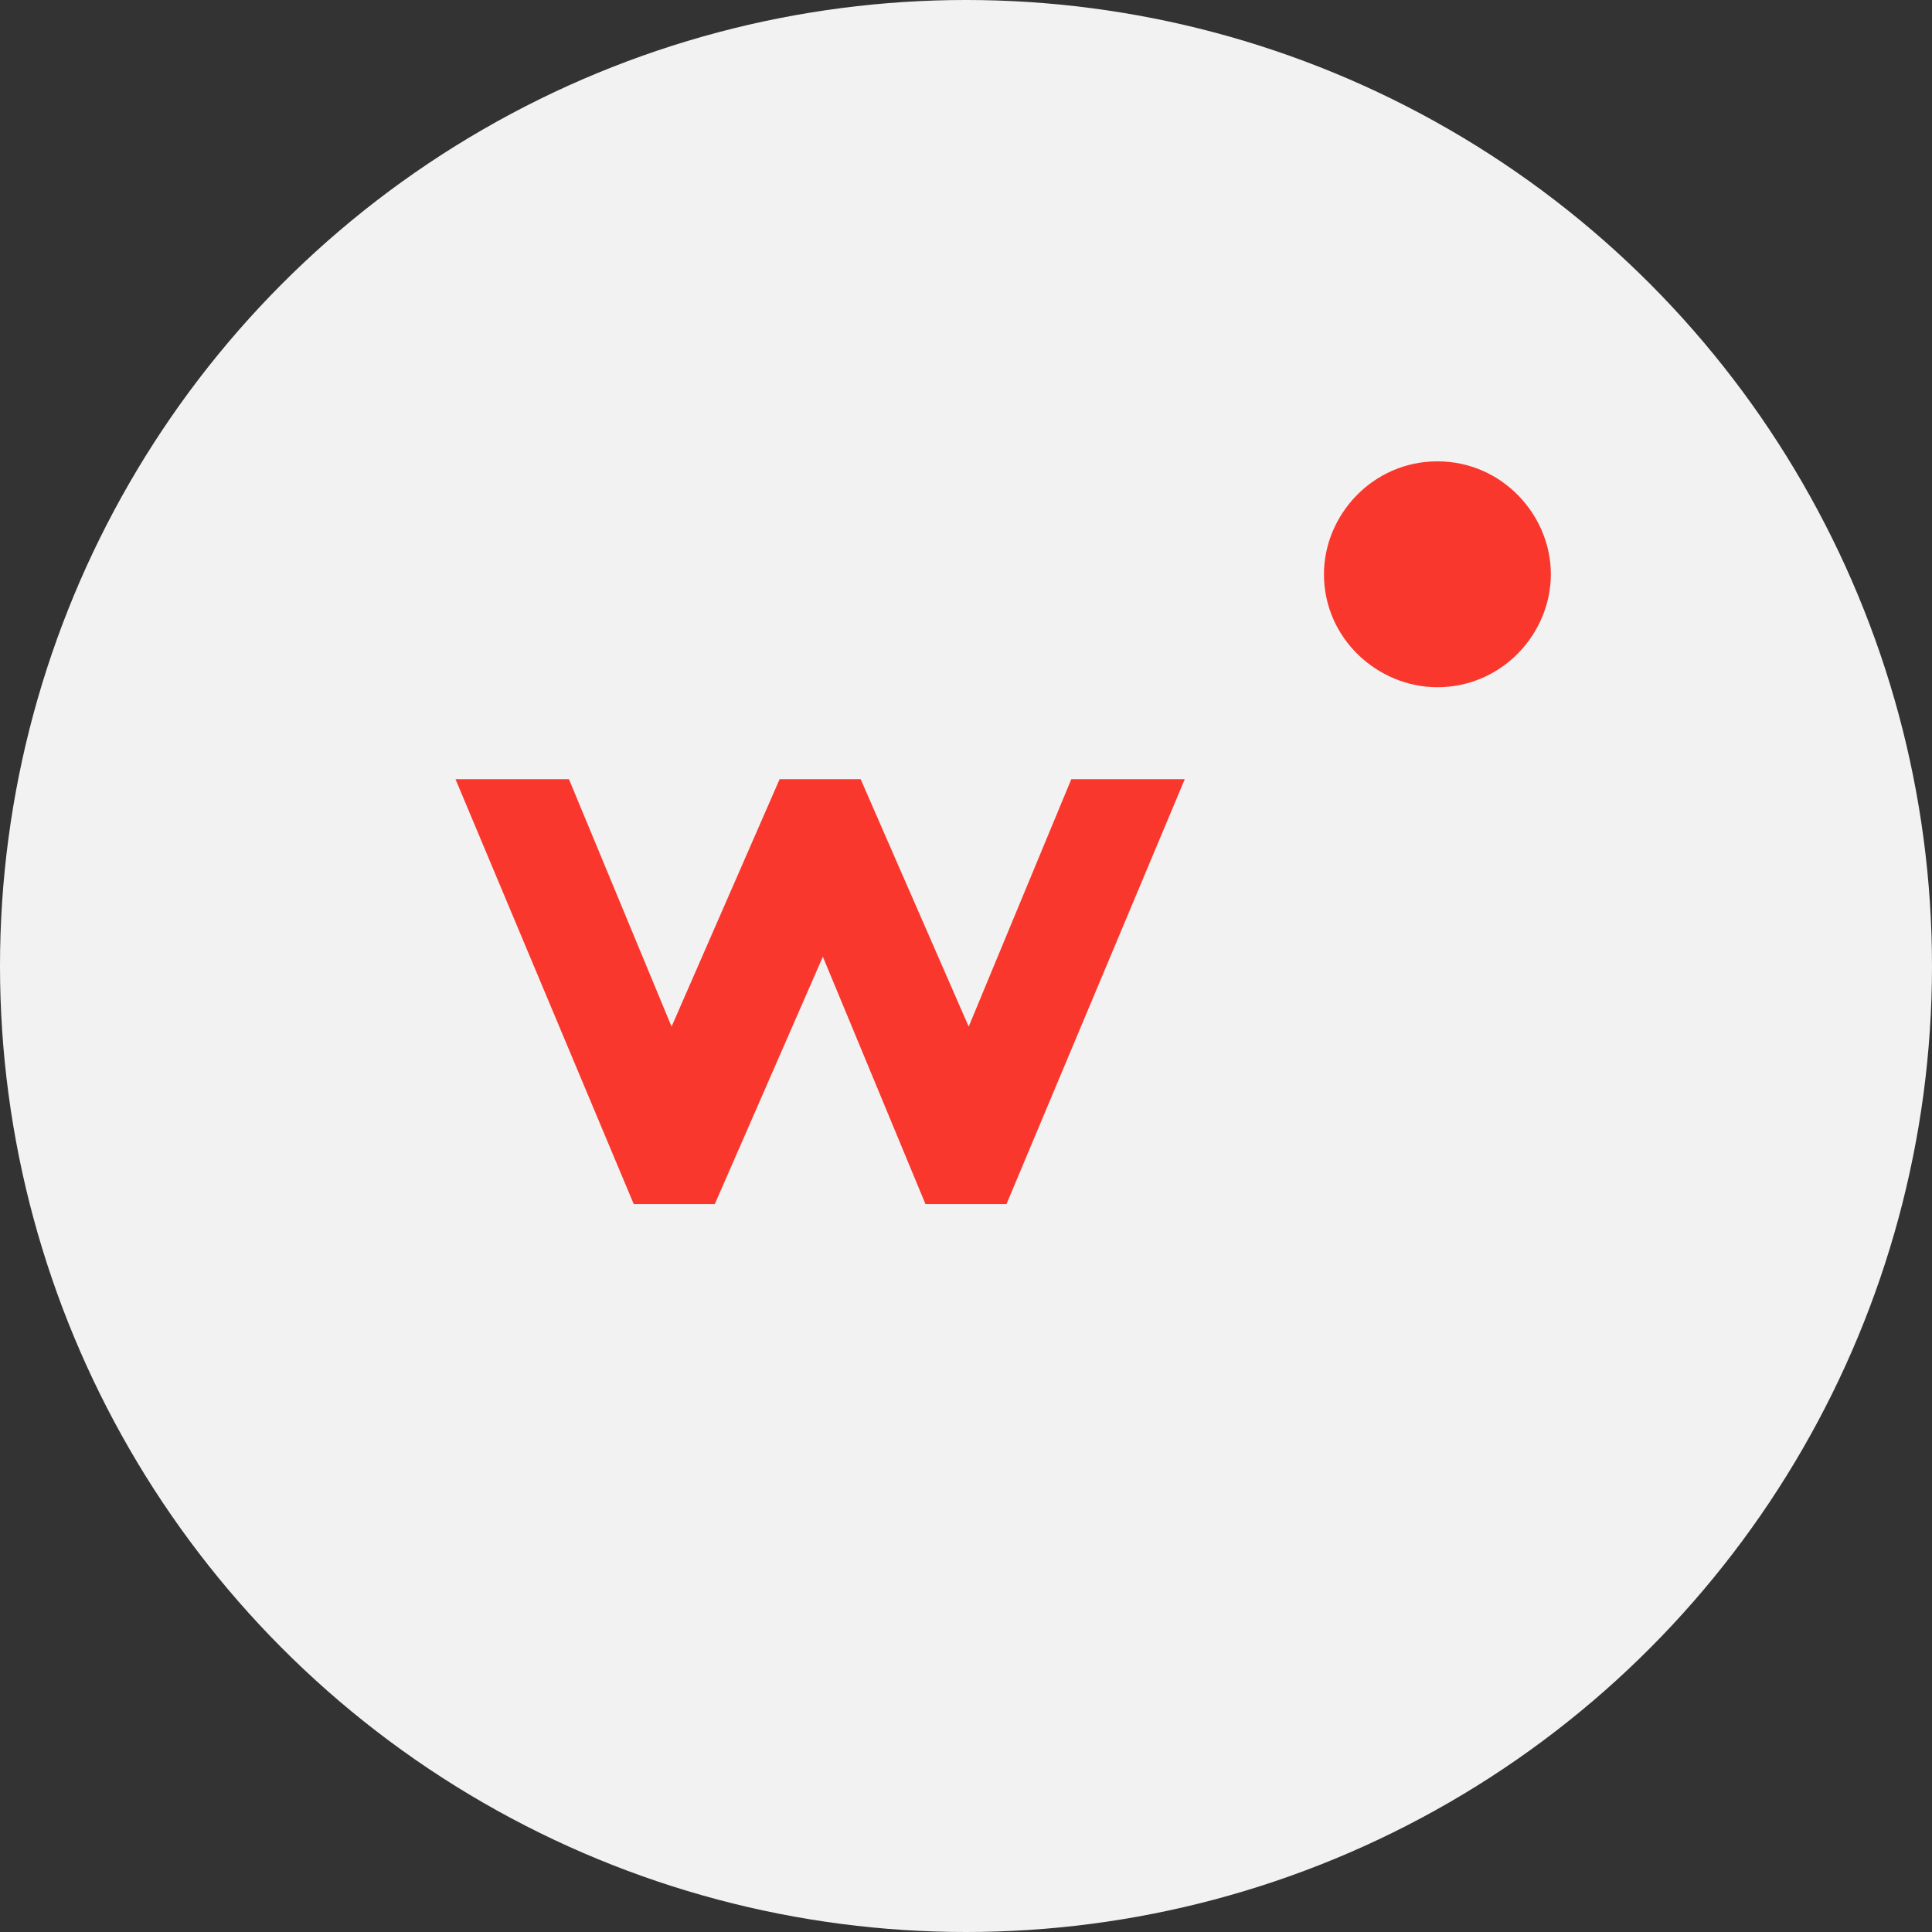 <svg xmlns="http://www.w3.org/2000/svg" width="43" height="43" viewBox="0 0 43 43" fill="none"><rect x="0" y="0" width="43" height="43" fill="#333333" stroke="none"/><circle cx="21.5" cy="21.5" r="21.5" fill="#F2F2F2"></circle><path d="M21.56 22.849L19.155 17.342H17.352L14.947 22.849L12.663 17.342H10.138L14.105 26.799H15.909L18.314 21.293L20.598 26.799H22.401L26.369 17.342H23.844L21.56 22.849Z" fill="#FA372C"></path><path d="M31.992 10.268C30.549 10.268 29.467 11.465 29.467 12.781C29.467 14.218 30.669 15.295 31.992 15.295C33.434 15.295 34.517 14.098 34.517 12.781C34.517 11.465 33.434 10.268 31.992 10.268Z" fill="#FA372C"></path></svg>